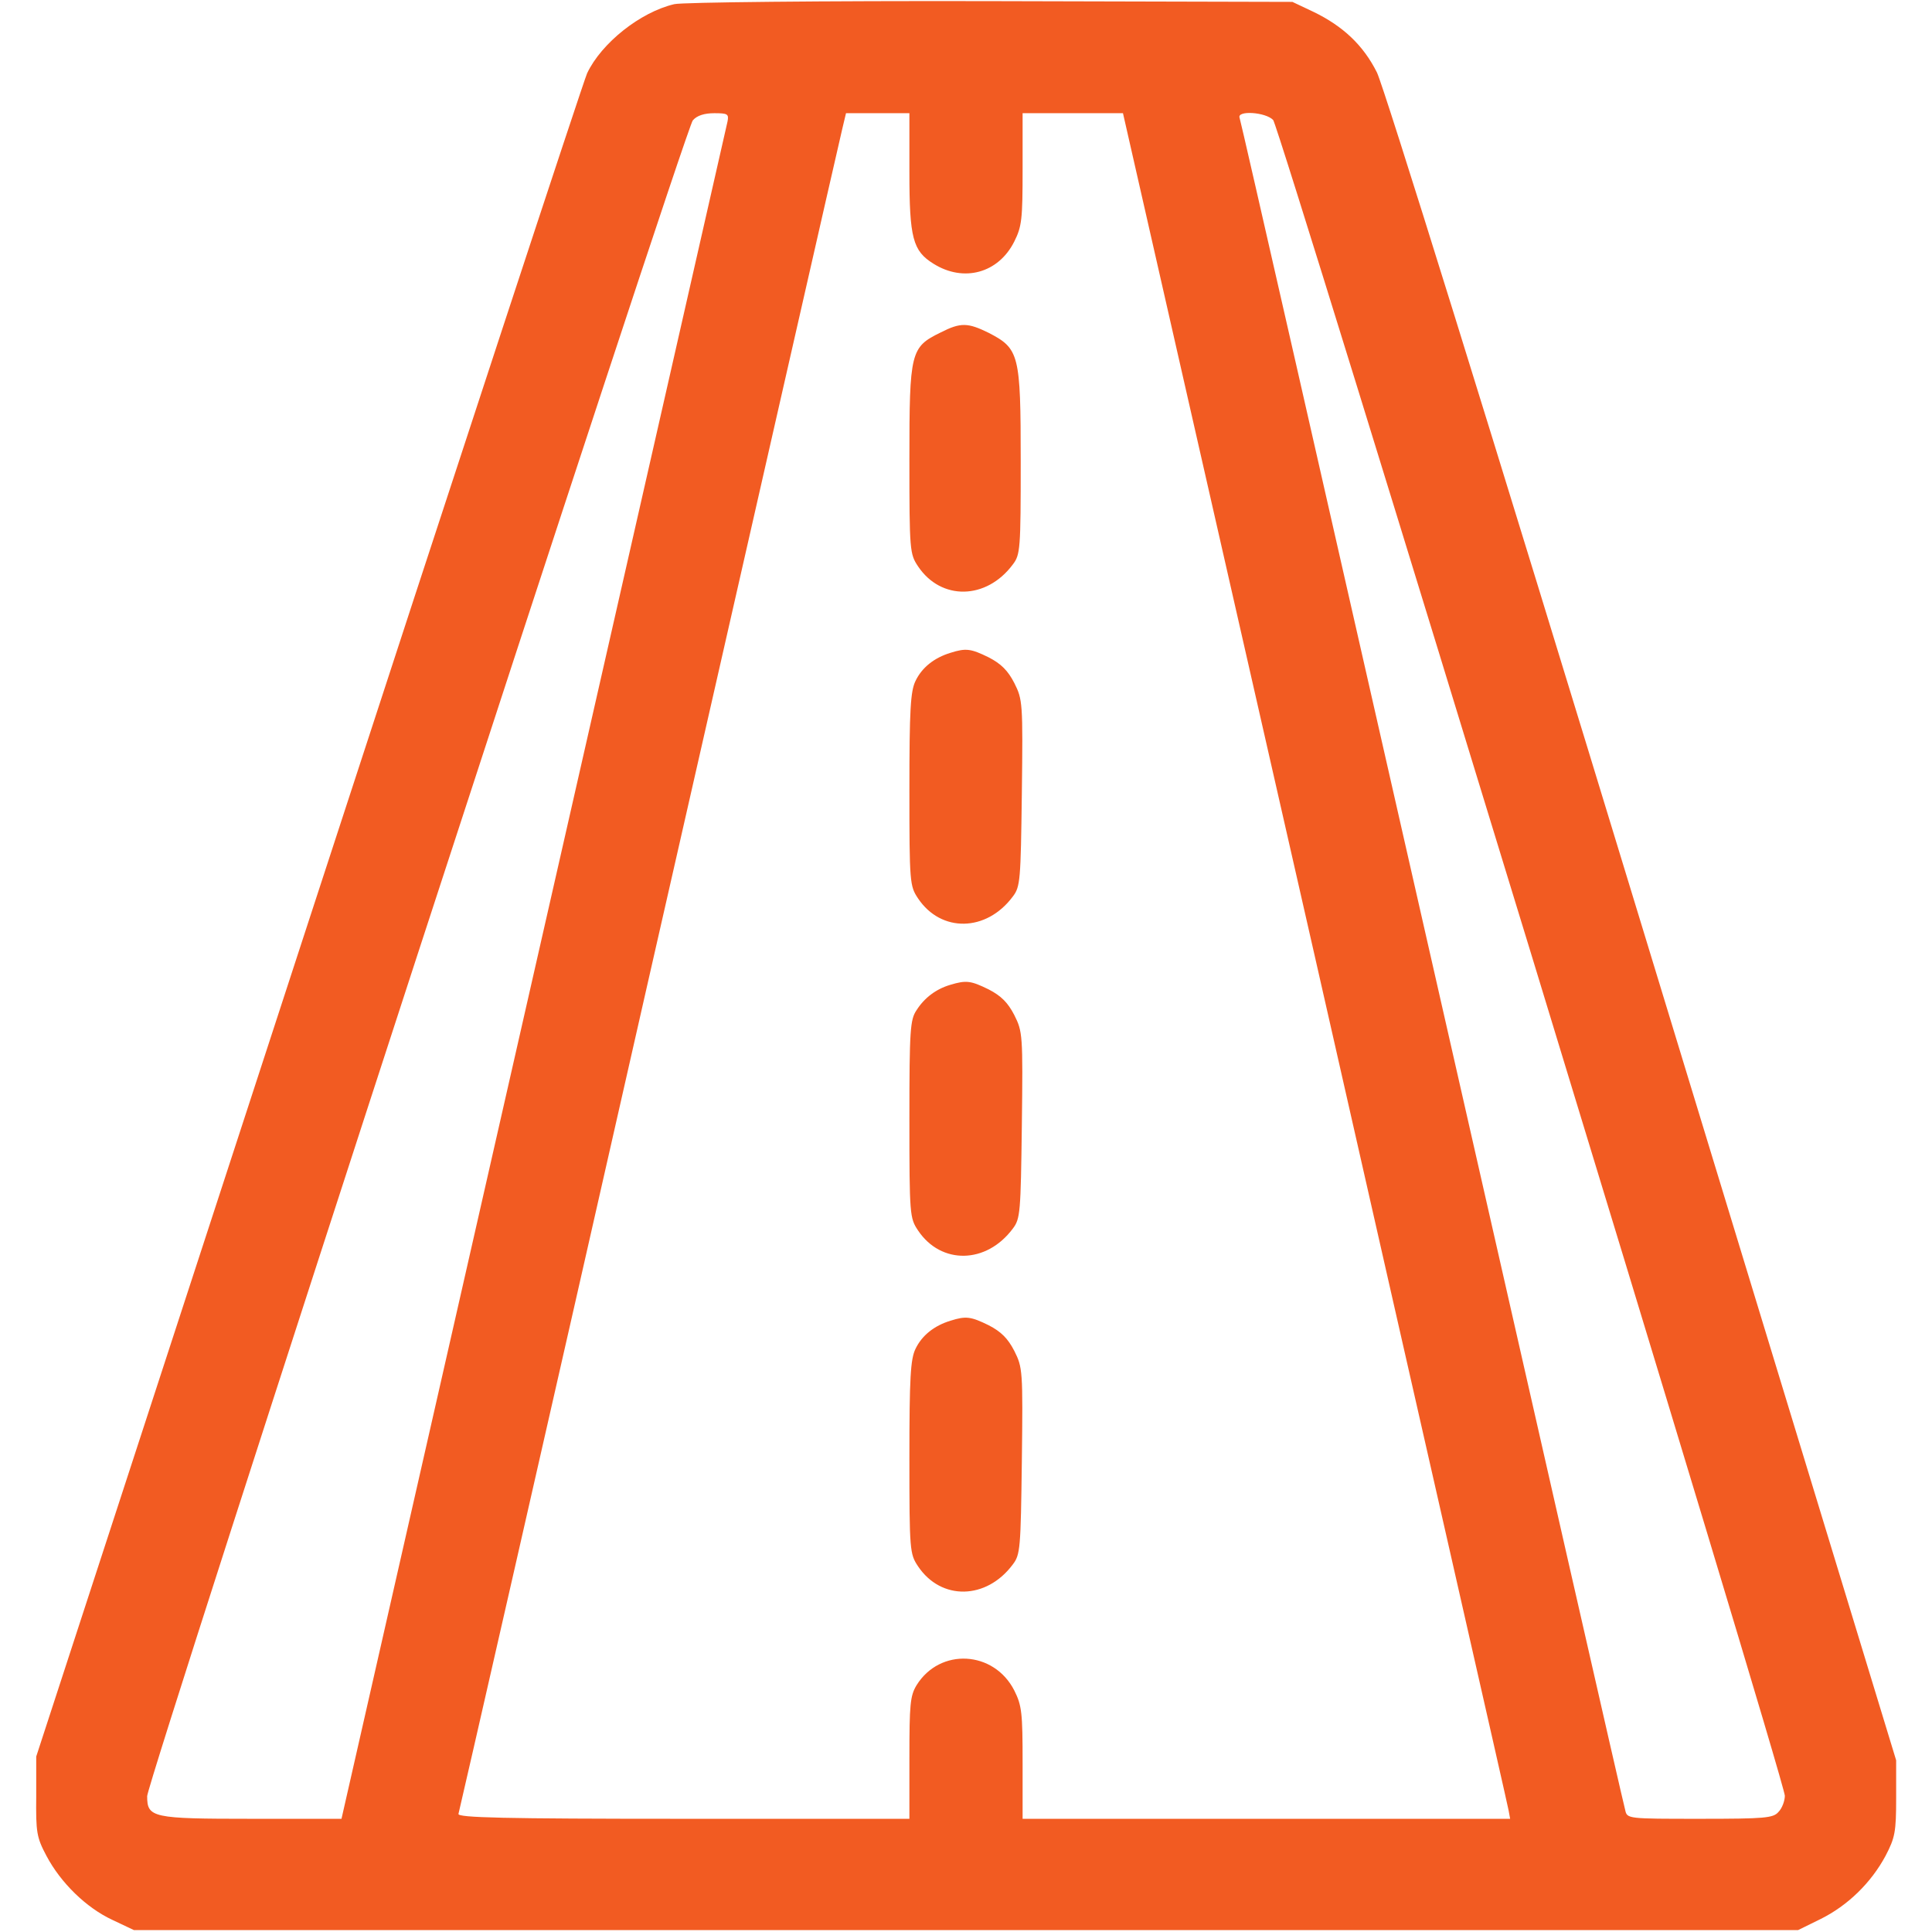 <?xml version="1.0" standalone="no"?>
<!DOCTYPE svg PUBLIC "-//W3C//DTD SVG 20010904//EN"
 "http://www.w3.org/TR/2001/REC-SVG-20010904/DTD/svg10.dtd">
<svg version="1.0" xmlns="http://www.w3.org/2000/svg"
 width="512pt" height="512pt" viewBox="0 0 512 512"
 preserveAspectRatio="xMidYMid meet">

<g transform="translate(0,512) scale(0.1,-0.1)"
fill="#f25b22" stroke="none">
<path d="M1787 5109 c-90 -21 -193 -103 -231 -183 -10 -22 -343 -1035 -739
-2250 l-721 -2211 0 -105 c-1 -96 1 -109 27 -158 38 -72 106 -138 175 -170
l57 -27 2205 0 2205 0 59 29 c73 36 135 97 173 168 25 48 28 63 28 153 l0 100
-672 2205 c-410 1346 -685 2229 -704 2268 -36 72 -90 123 -169 161 l-55 26
-800 2 c-447 1 -817 -3 -838 -8z m141 -311 c-3 -13 -234 -1030 -514 -2260
l-509 -2238 -239 0 c-263 0 -276 3 -276 60 0 40 1426 4419 1446 4441 11 13 31
19 57 19 35 0 39 -2 35 -22z m482 -134 c0 -175 9 -209 64 -243 80 -50 172 -25
214 59 20 40 22 59 22 192 l0 148 133 0 133 0 509 -2237 c279 -1231 511 -2248
513 -2261 l4 -22 -646 0 -646 0 0 148 c0 133 -2 152 -22 192 -54 106 -197 114
-259 14 -17 -28 -19 -51 -19 -193 l0 -161 -600 0 c-475 0 -598 3 -595 13 2 6
230 1004 505 2217 276 1213 506 2224 512 2248 l10 42 84 0 84 0 0 -156z m964
138 c18 -21 1356 -4401 1356 -4441 0 -13 -7 -33 -17 -43 -14 -16 -35 -18 -208
-18 -192 0 -193 0 -198 23 -4 12 -234 1023 -512 2247 -278 1224 -507 2231
-510 2238 -7 20 69 15 89 -6z"/>
<path d="M2493 4239 c-80 -39 -83 -51 -83 -336 0 -243 1 -251 23 -284 61 -91
181 -89 251 5 20 26 21 41 21 274 0 284 -4 298 -85 340 -55 27 -74 28 -127 1z"/>
<path d="M2519 3390 c-43 -13 -76 -39 -93 -75 -13 -27 -16 -76 -16 -288 0
-247 1 -255 23 -288 61 -91 181 -89 251 5 20 26 21 43 24 274 3 241 2 248 -20
292 -17 33 -35 51 -68 68 -47 23 -60 25 -101 12z"/>
<path d="M2518 2510 c-37 -11 -68 -34 -89 -67 -17 -25 -19 -52 -19 -289 0
-255 1 -262 23 -295 61 -91 181 -89 251 5 20 26 21 43 24 274 3 241 2 248 -20
292 -17 33 -35 51 -68 68 -47 23 -59 25 -102 12z"/>
<path d="M2519 1620 c-43 -13 -76 -39 -93 -75 -13 -27 -16 -76 -16 -288 0
-247 1 -255 23 -288 61 -91 181 -89 251 5 20 26 21 43 24 274 3 241 2 248 -20
292 -17 33 -35 51 -68 68 -47 23 -60 25 -101 12z"/>
</g>
</svg>
